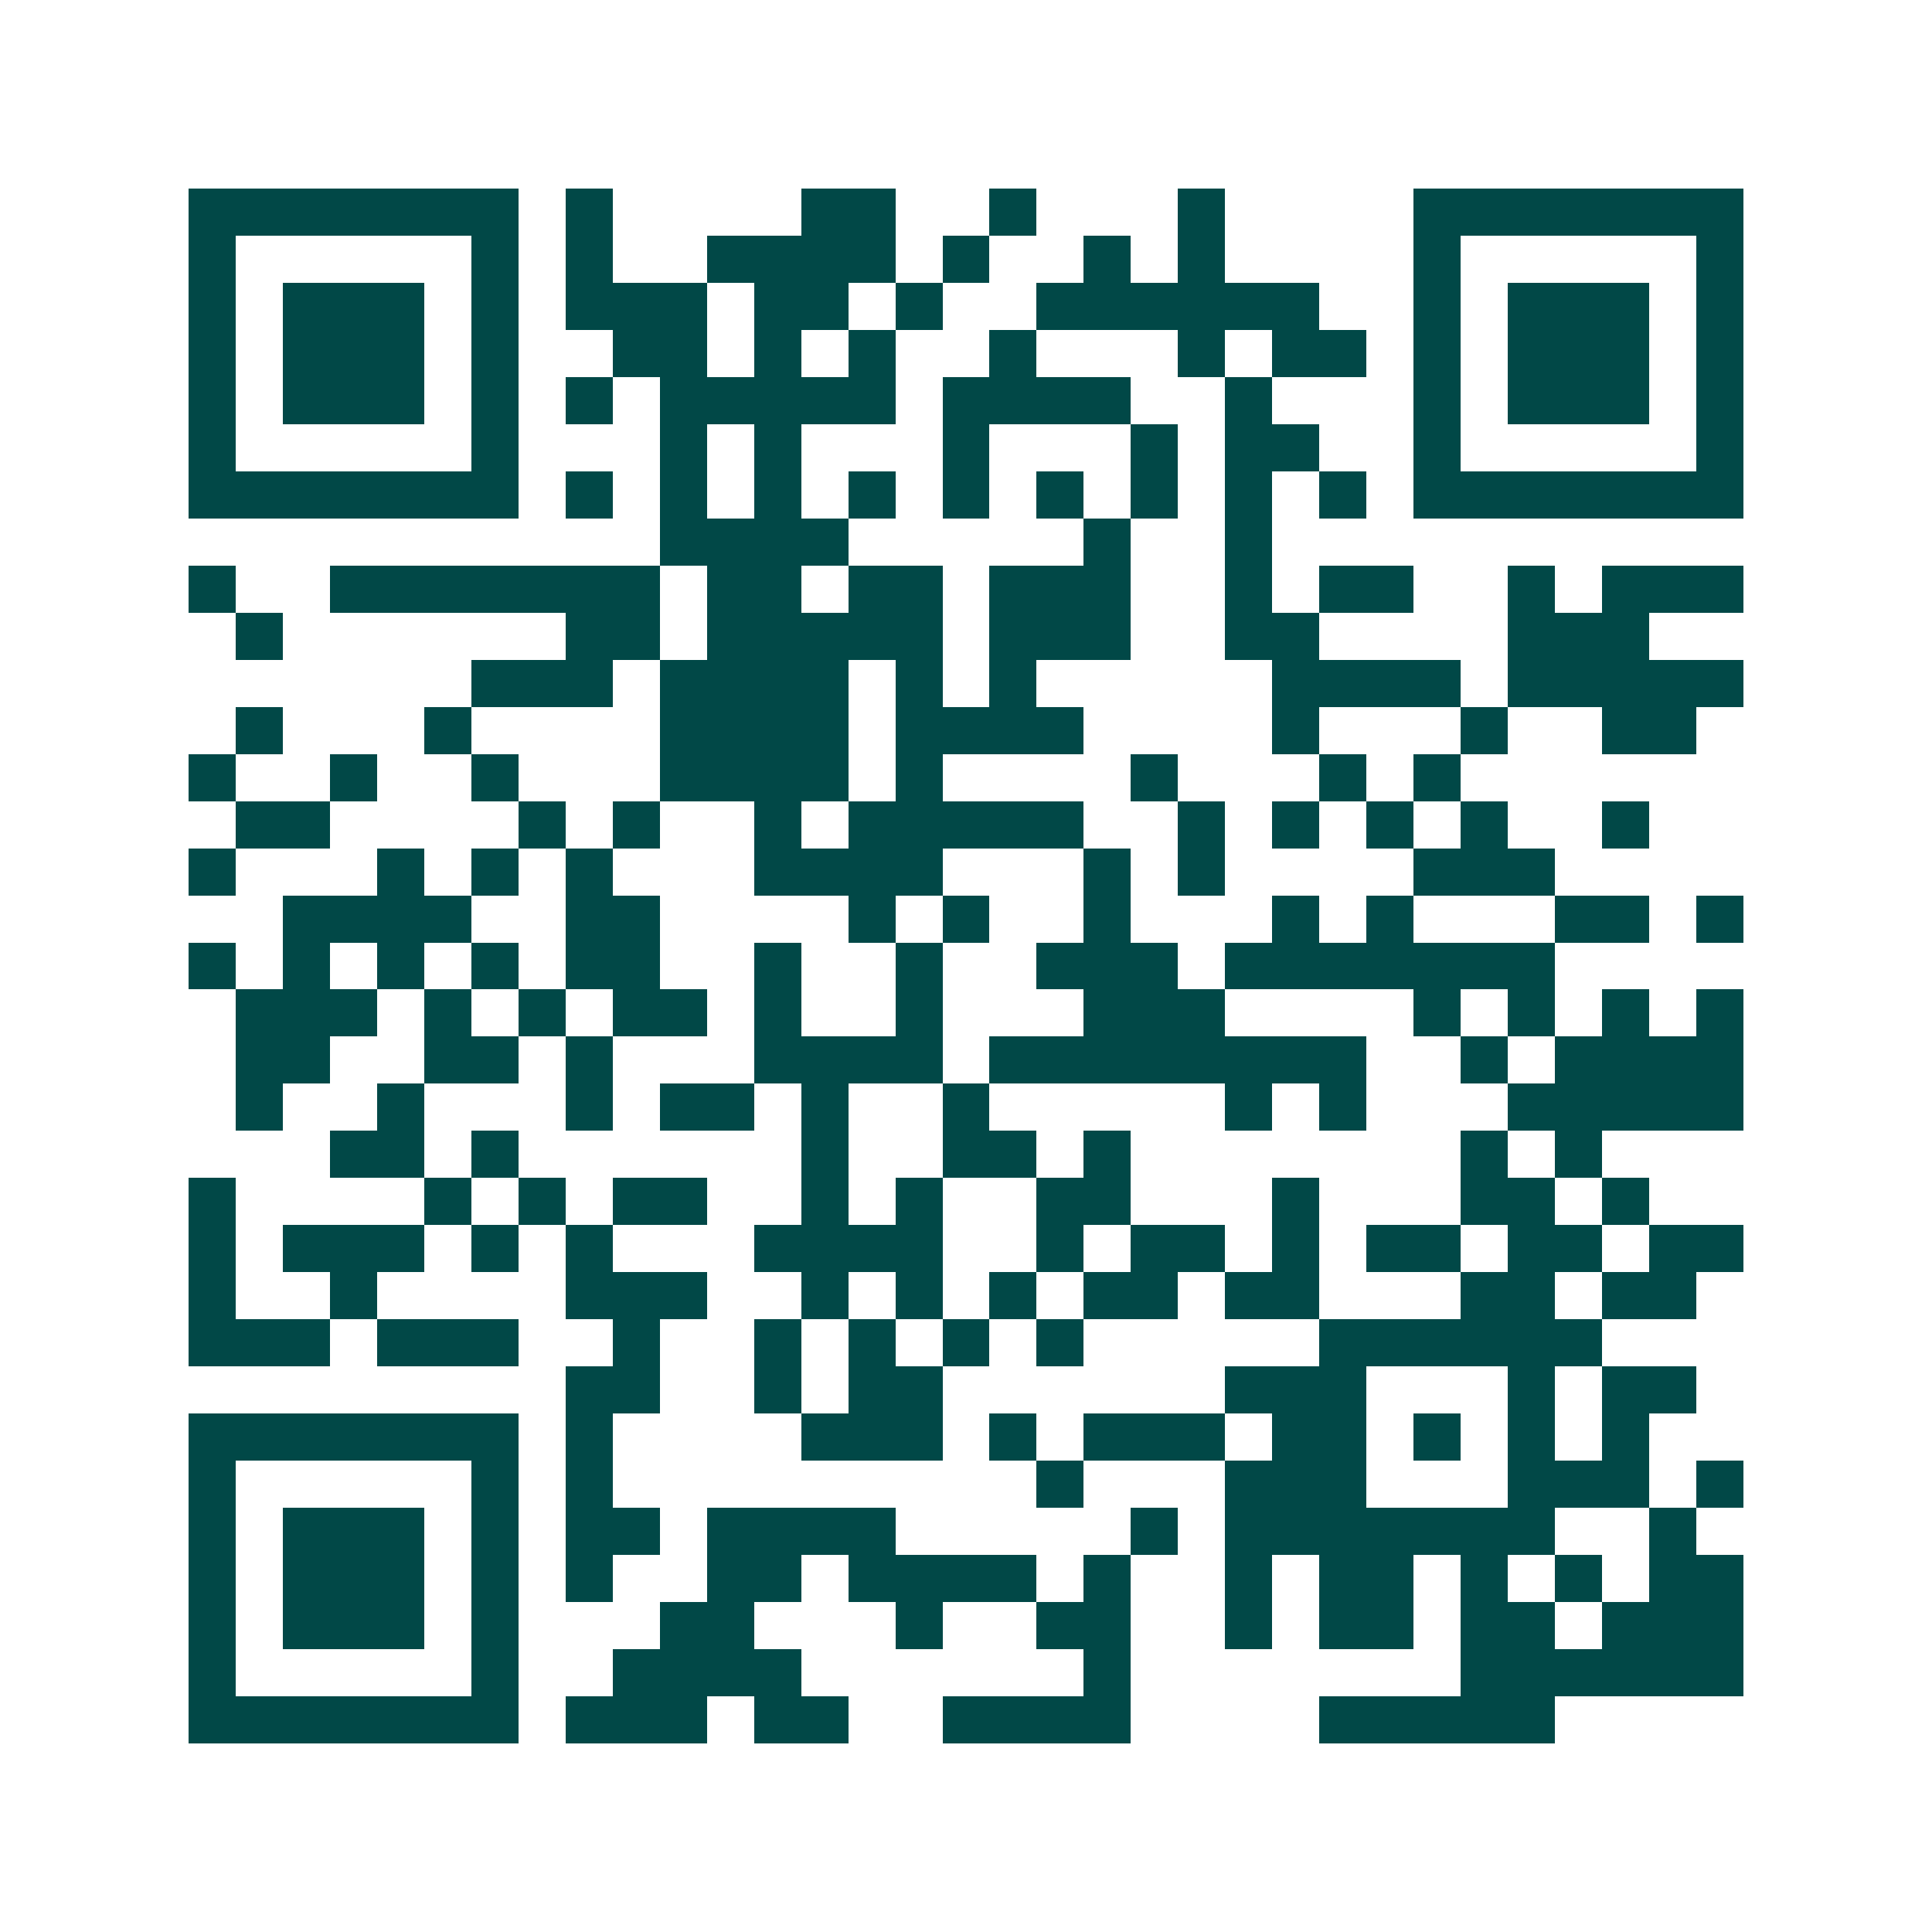 <svg xmlns="http://www.w3.org/2000/svg" width="200" height="200" viewBox="0 0 41 41" shape-rendering="crispEdges"><path fill="#ffffff" d="M0 0h41v41H0z"/><path stroke="#014847" d="M4 4.5h7m1 0h1m4 0h2m2 0h1m3 0h1m4 0h7M4 5.5h1m5 0h1m1 0h1m2 0h4m1 0h1m2 0h1m1 0h1m4 0h1m5 0h1M4 6.5h1m1 0h3m1 0h1m1 0h3m1 0h2m1 0h1m2 0h6m2 0h1m1 0h3m1 0h1M4 7.5h1m1 0h3m1 0h1m2 0h2m1 0h1m1 0h1m2 0h1m3 0h1m1 0h2m1 0h1m1 0h3m1 0h1M4 8.5h1m1 0h3m1 0h1m1 0h1m1 0h5m1 0h4m2 0h1m3 0h1m1 0h3m1 0h1M4 9.5h1m5 0h1m3 0h1m1 0h1m3 0h1m3 0h1m1 0h2m2 0h1m5 0h1M4 10.5h7m1 0h1m1 0h1m1 0h1m1 0h1m1 0h1m1 0h1m1 0h1m1 0h1m1 0h1m1 0h7M14 11.5h4m5 0h1m2 0h1M4 12.5h1m2 0h7m1 0h2m1 0h2m1 0h3m2 0h1m1 0h2m2 0h1m1 0h3M5 13.5h1m6 0h2m1 0h5m1 0h3m2 0h2m4 0h3M10 14.5h3m1 0h4m1 0h1m1 0h1m5 0h4m1 0h5M5 15.5h1m3 0h1m4 0h4m1 0h4m4 0h1m3 0h1m2 0h2M4 16.5h1m2 0h1m2 0h1m3 0h4m1 0h1m4 0h1m3 0h1m1 0h1M5 17.5h2m4 0h1m1 0h1m2 0h1m1 0h5m2 0h1m1 0h1m1 0h1m1 0h1m2 0h1M4 18.5h1m3 0h1m1 0h1m1 0h1m3 0h4m3 0h1m1 0h1m4 0h3M6 19.5h4m2 0h2m4 0h1m1 0h1m2 0h1m3 0h1m1 0h1m3 0h2m1 0h1M4 20.5h1m1 0h1m1 0h1m1 0h1m1 0h2m2 0h1m2 0h1m2 0h3m1 0h7M5 21.5h3m1 0h1m1 0h1m1 0h2m1 0h1m2 0h1m3 0h3m4 0h1m1 0h1m1 0h1m1 0h1M5 22.5h2m2 0h2m1 0h1m3 0h4m1 0h8m2 0h1m1 0h4M5 23.5h1m2 0h1m3 0h1m1 0h2m1 0h1m2 0h1m5 0h1m1 0h1m3 0h5M7 24.5h2m1 0h1m6 0h1m2 0h2m1 0h1m7 0h1m1 0h1M4 25.5h1m4 0h1m1 0h1m1 0h2m2 0h1m1 0h1m2 0h2m3 0h1m3 0h2m1 0h1M4 26.5h1m1 0h3m1 0h1m1 0h1m3 0h4m2 0h1m1 0h2m1 0h1m1 0h2m1 0h2m1 0h2M4 27.5h1m2 0h1m4 0h3m2 0h1m1 0h1m1 0h1m1 0h2m1 0h2m3 0h2m1 0h2M4 28.5h3m1 0h3m2 0h1m2 0h1m1 0h1m1 0h1m1 0h1m5 0h6M12 29.5h2m2 0h1m1 0h2m6 0h3m3 0h1m1 0h2M4 30.5h7m1 0h1m4 0h3m1 0h1m1 0h3m1 0h2m1 0h1m1 0h1m1 0h1M4 31.5h1m5 0h1m1 0h1m9 0h1m3 0h3m3 0h3m1 0h1M4 32.5h1m1 0h3m1 0h1m1 0h2m1 0h4m5 0h1m1 0h7m2 0h1M4 33.5h1m1 0h3m1 0h1m1 0h1m2 0h2m1 0h4m1 0h1m2 0h1m1 0h2m1 0h1m1 0h1m1 0h2M4 34.5h1m1 0h3m1 0h1m3 0h2m3 0h1m2 0h2m2 0h1m1 0h2m1 0h2m1 0h3M4 35.5h1m5 0h1m2 0h4m6 0h1m7 0h6M4 36.5h7m1 0h3m1 0h2m2 0h4m4 0h5"/></svg>
